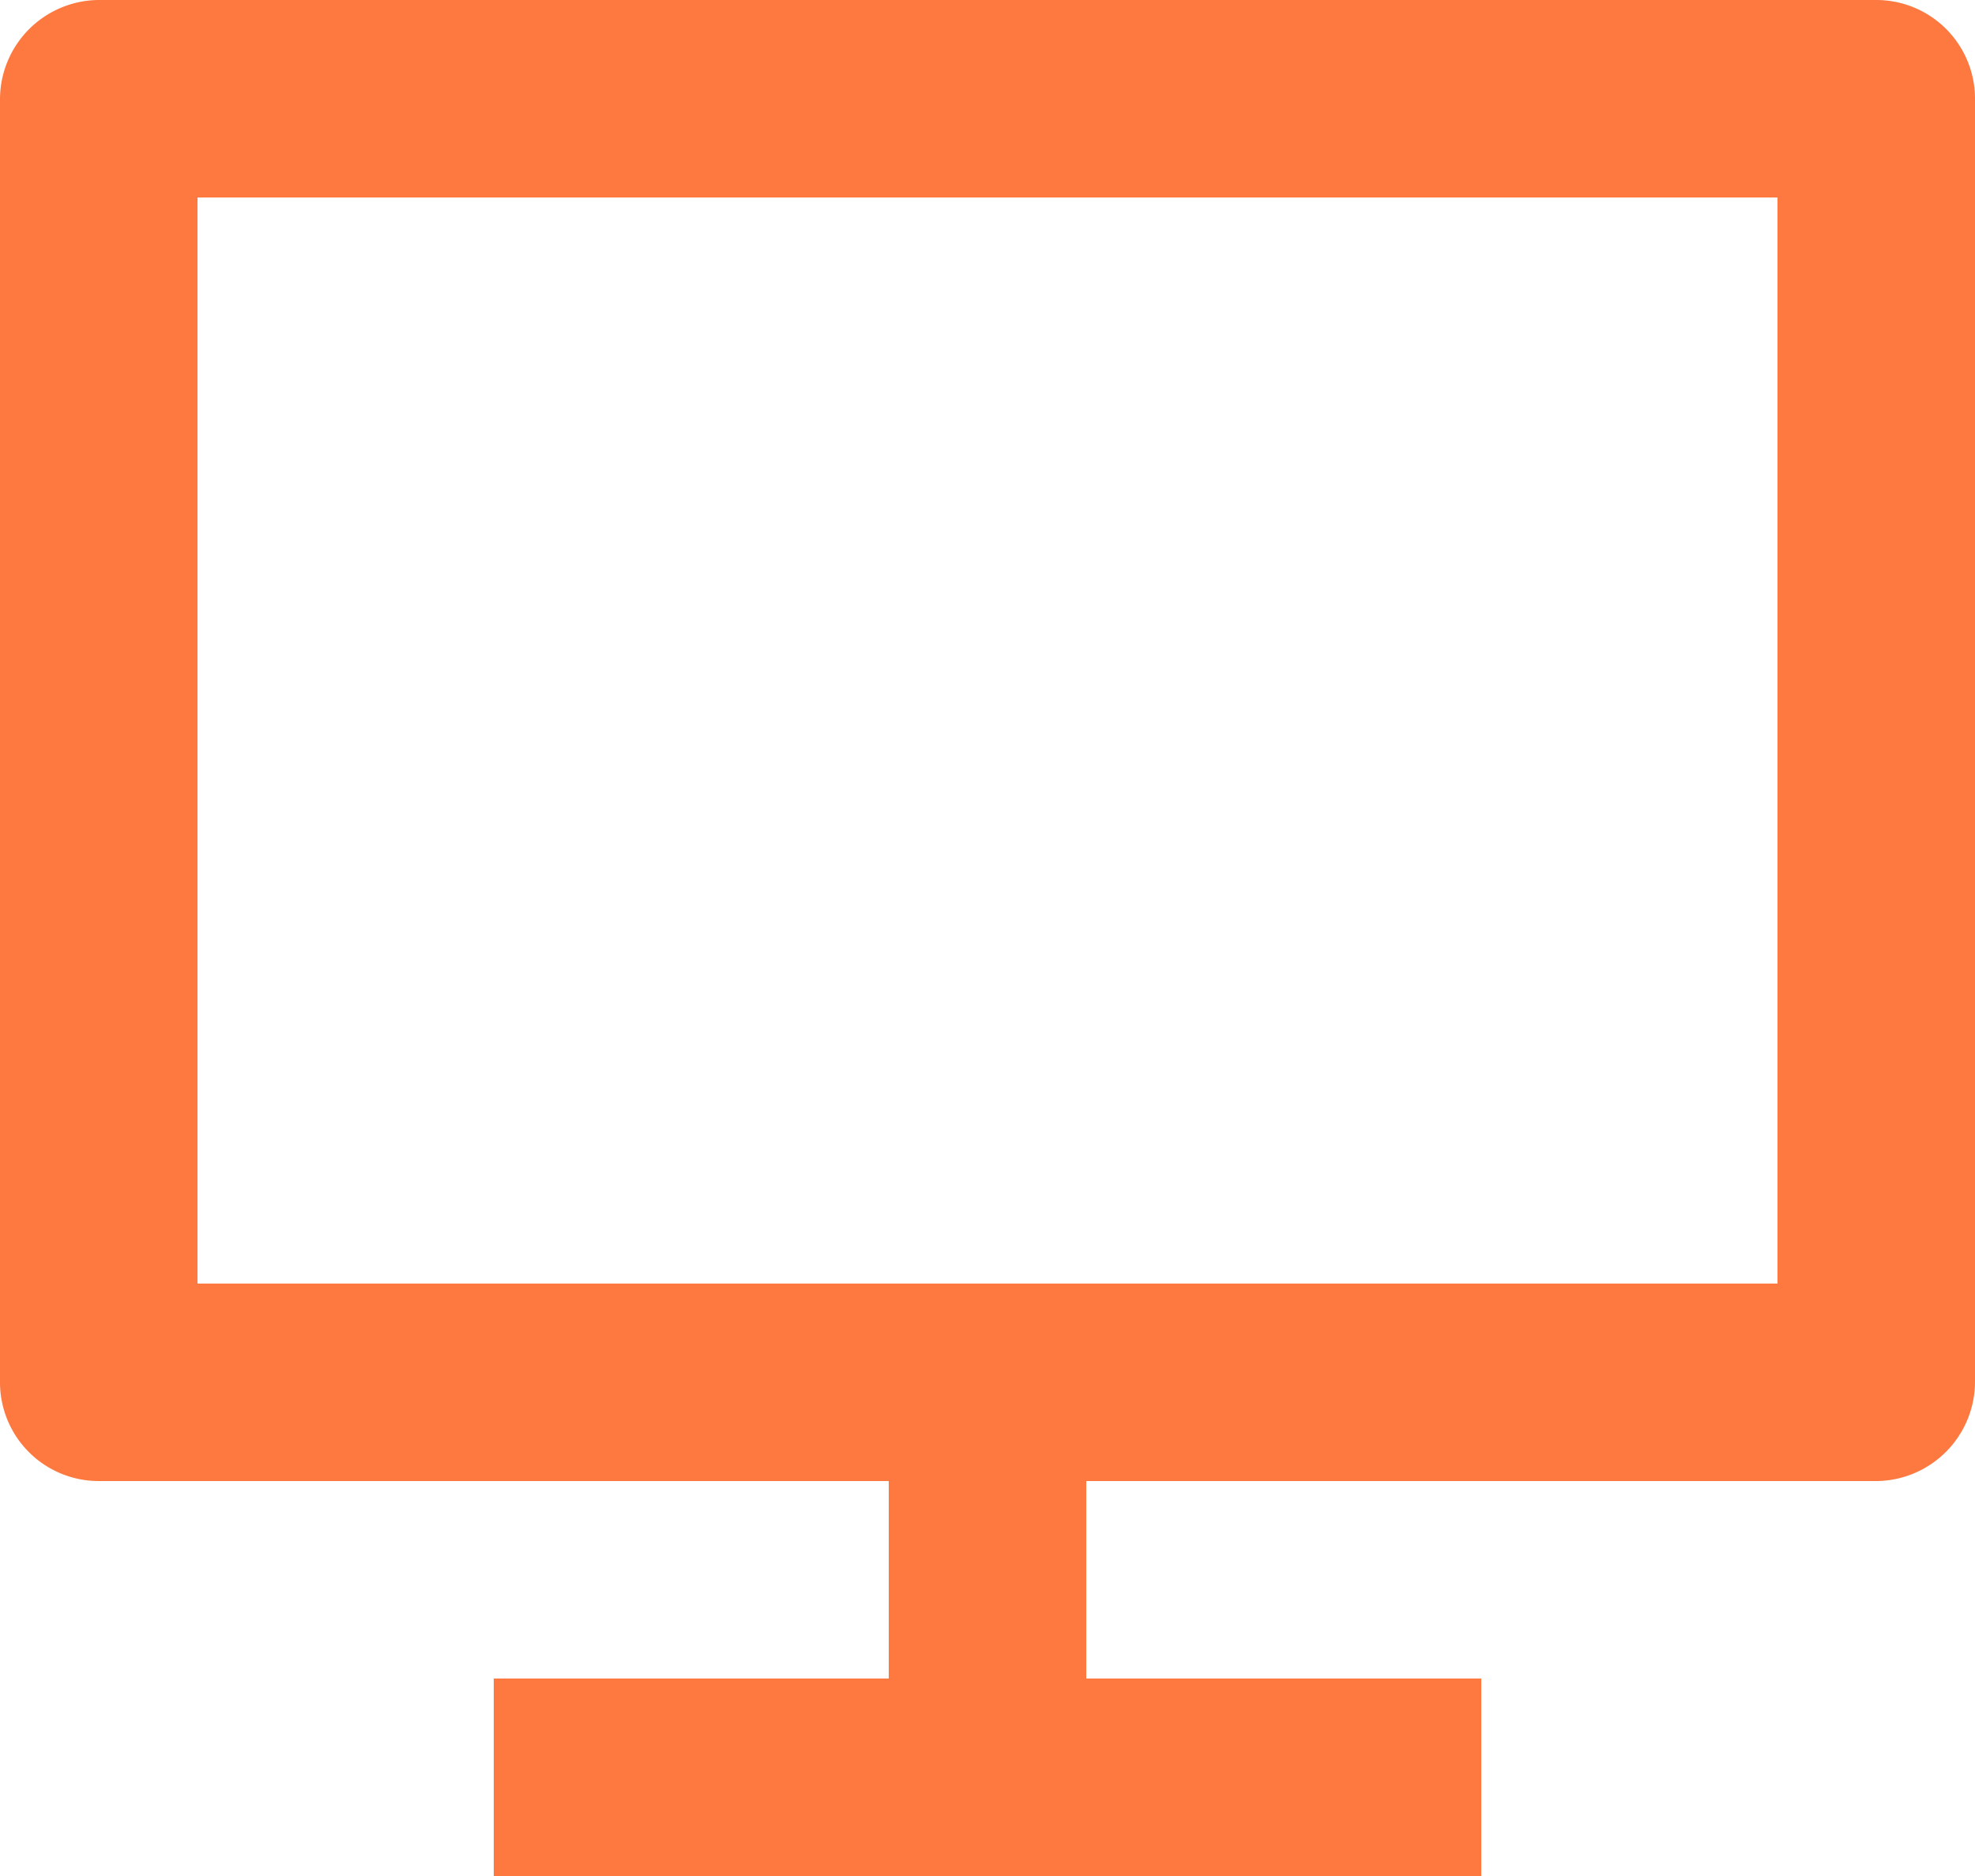 <svg xmlns="http://www.w3.org/2000/svg" width="20" height="19" viewBox="0 0 20 19"><defs><style>.a{fill:#fe7940;}</style></defs><path class="a" d="M4,16H20V5H4Zm9,2v2h4v2H7V20h4V18H2.992A1,1,0,0,1,2,16.993V4.007A1.007,1.007,0,0,1,2.992,3H21.008A1,1,0,0,1,22,4.007V16.993A1.007,1.007,0,0,1,21.008,18Z" transform="translate(-2 -3)"/></svg>
